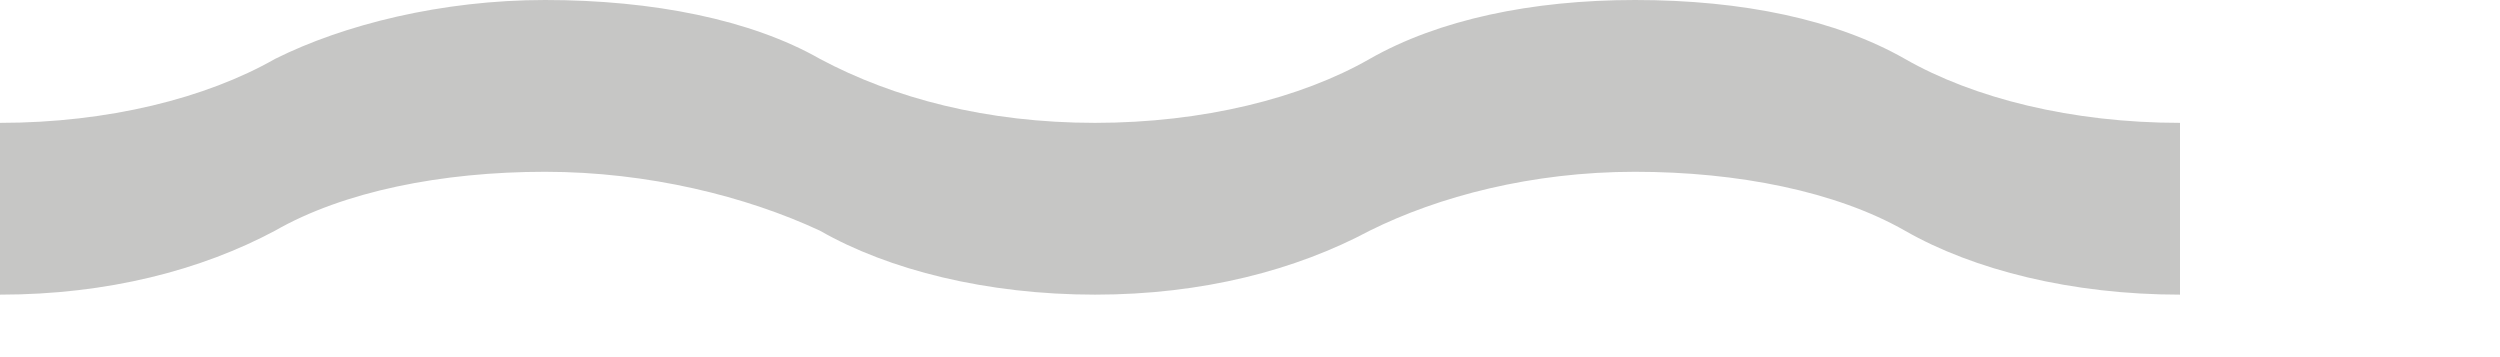 <?xml version="1.0" encoding="utf-8"?>
<svg xmlns="http://www.w3.org/2000/svg" fill="none" height="100%" overflow="visible" preserveAspectRatio="none" style="display: block;" viewBox="0 0 7 1" width="100%">
<path clip-rule="evenodd" d="M0 0.825C0.302 0.825 0.564 0.756 0.77 0.646C0.962 0.536 1.237 0.481 1.526 0.481C1.815 0.481 2.09 0.55 2.296 0.646C2.488 0.756 2.763 0.825 3.066 0.825C3.368 0.825 3.629 0.756 3.835 0.646C4.028 0.55 4.289 0.481 4.578 0.481C4.866 0.481 5.141 0.536 5.334 0.646C5.526 0.756 5.801 0.825 6.104 0.825V0.344C5.801 0.344 5.526 0.275 5.334 0.165C5.141 0.055 4.88 0 4.578 0C4.289 0 4.028 0.055 3.835 0.165C3.643 0.275 3.368 0.344 3.066 0.344C2.763 0.344 2.502 0.275 2.296 0.165C2.103 0.055 1.828 0 1.526 0C1.237 0 0.962 0.069 0.77 0.165C0.577 0.275 0.302 0.344 0 0.344V0.825Z" fill="#C6C6C5" fill-rule="evenodd" id="Vector"/>
</svg>